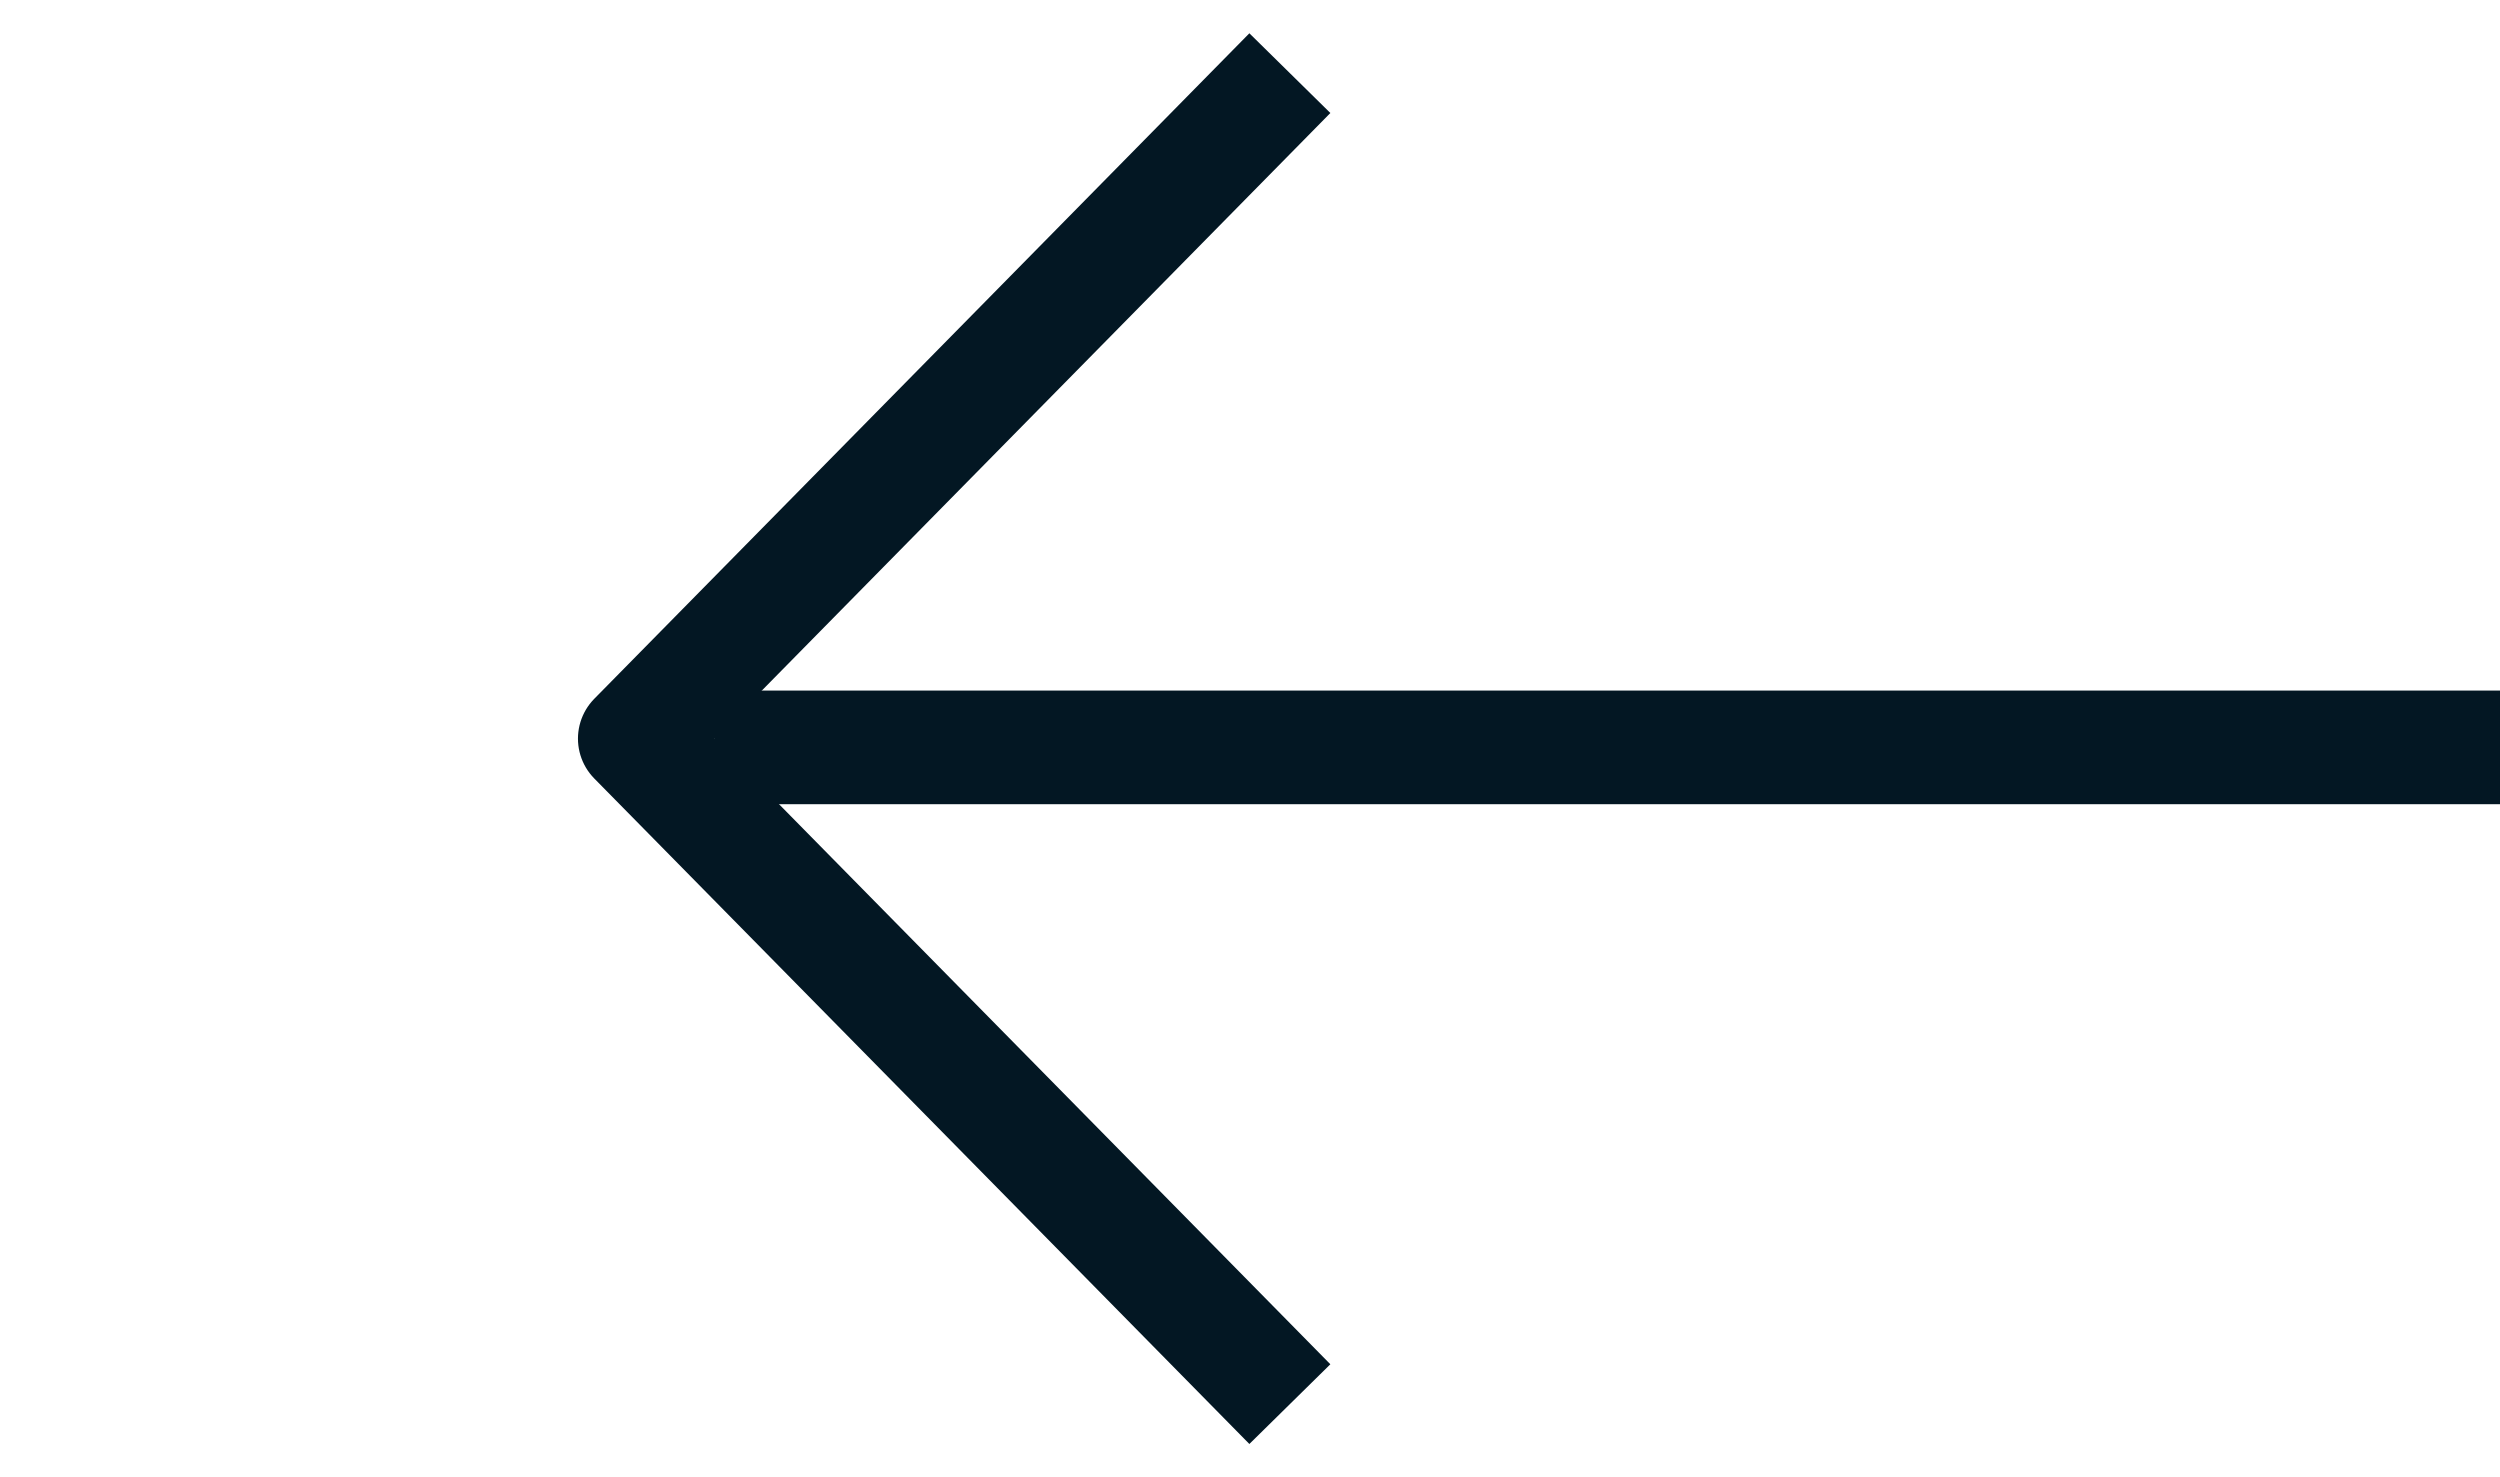 <svg width="22" height="13" viewBox="0 0 22 13" fill="none" xmlns="http://www.w3.org/2000/svg">
<path d="M11 1L5.586 6.5L11 12" stroke="#031723" stroke-linecap="square" stroke-linejoin="round"/>
<rect width="15.714" height="1" transform="matrix(-1 0 0 1 22 6.077)" fill="#031723"/>
</svg>
